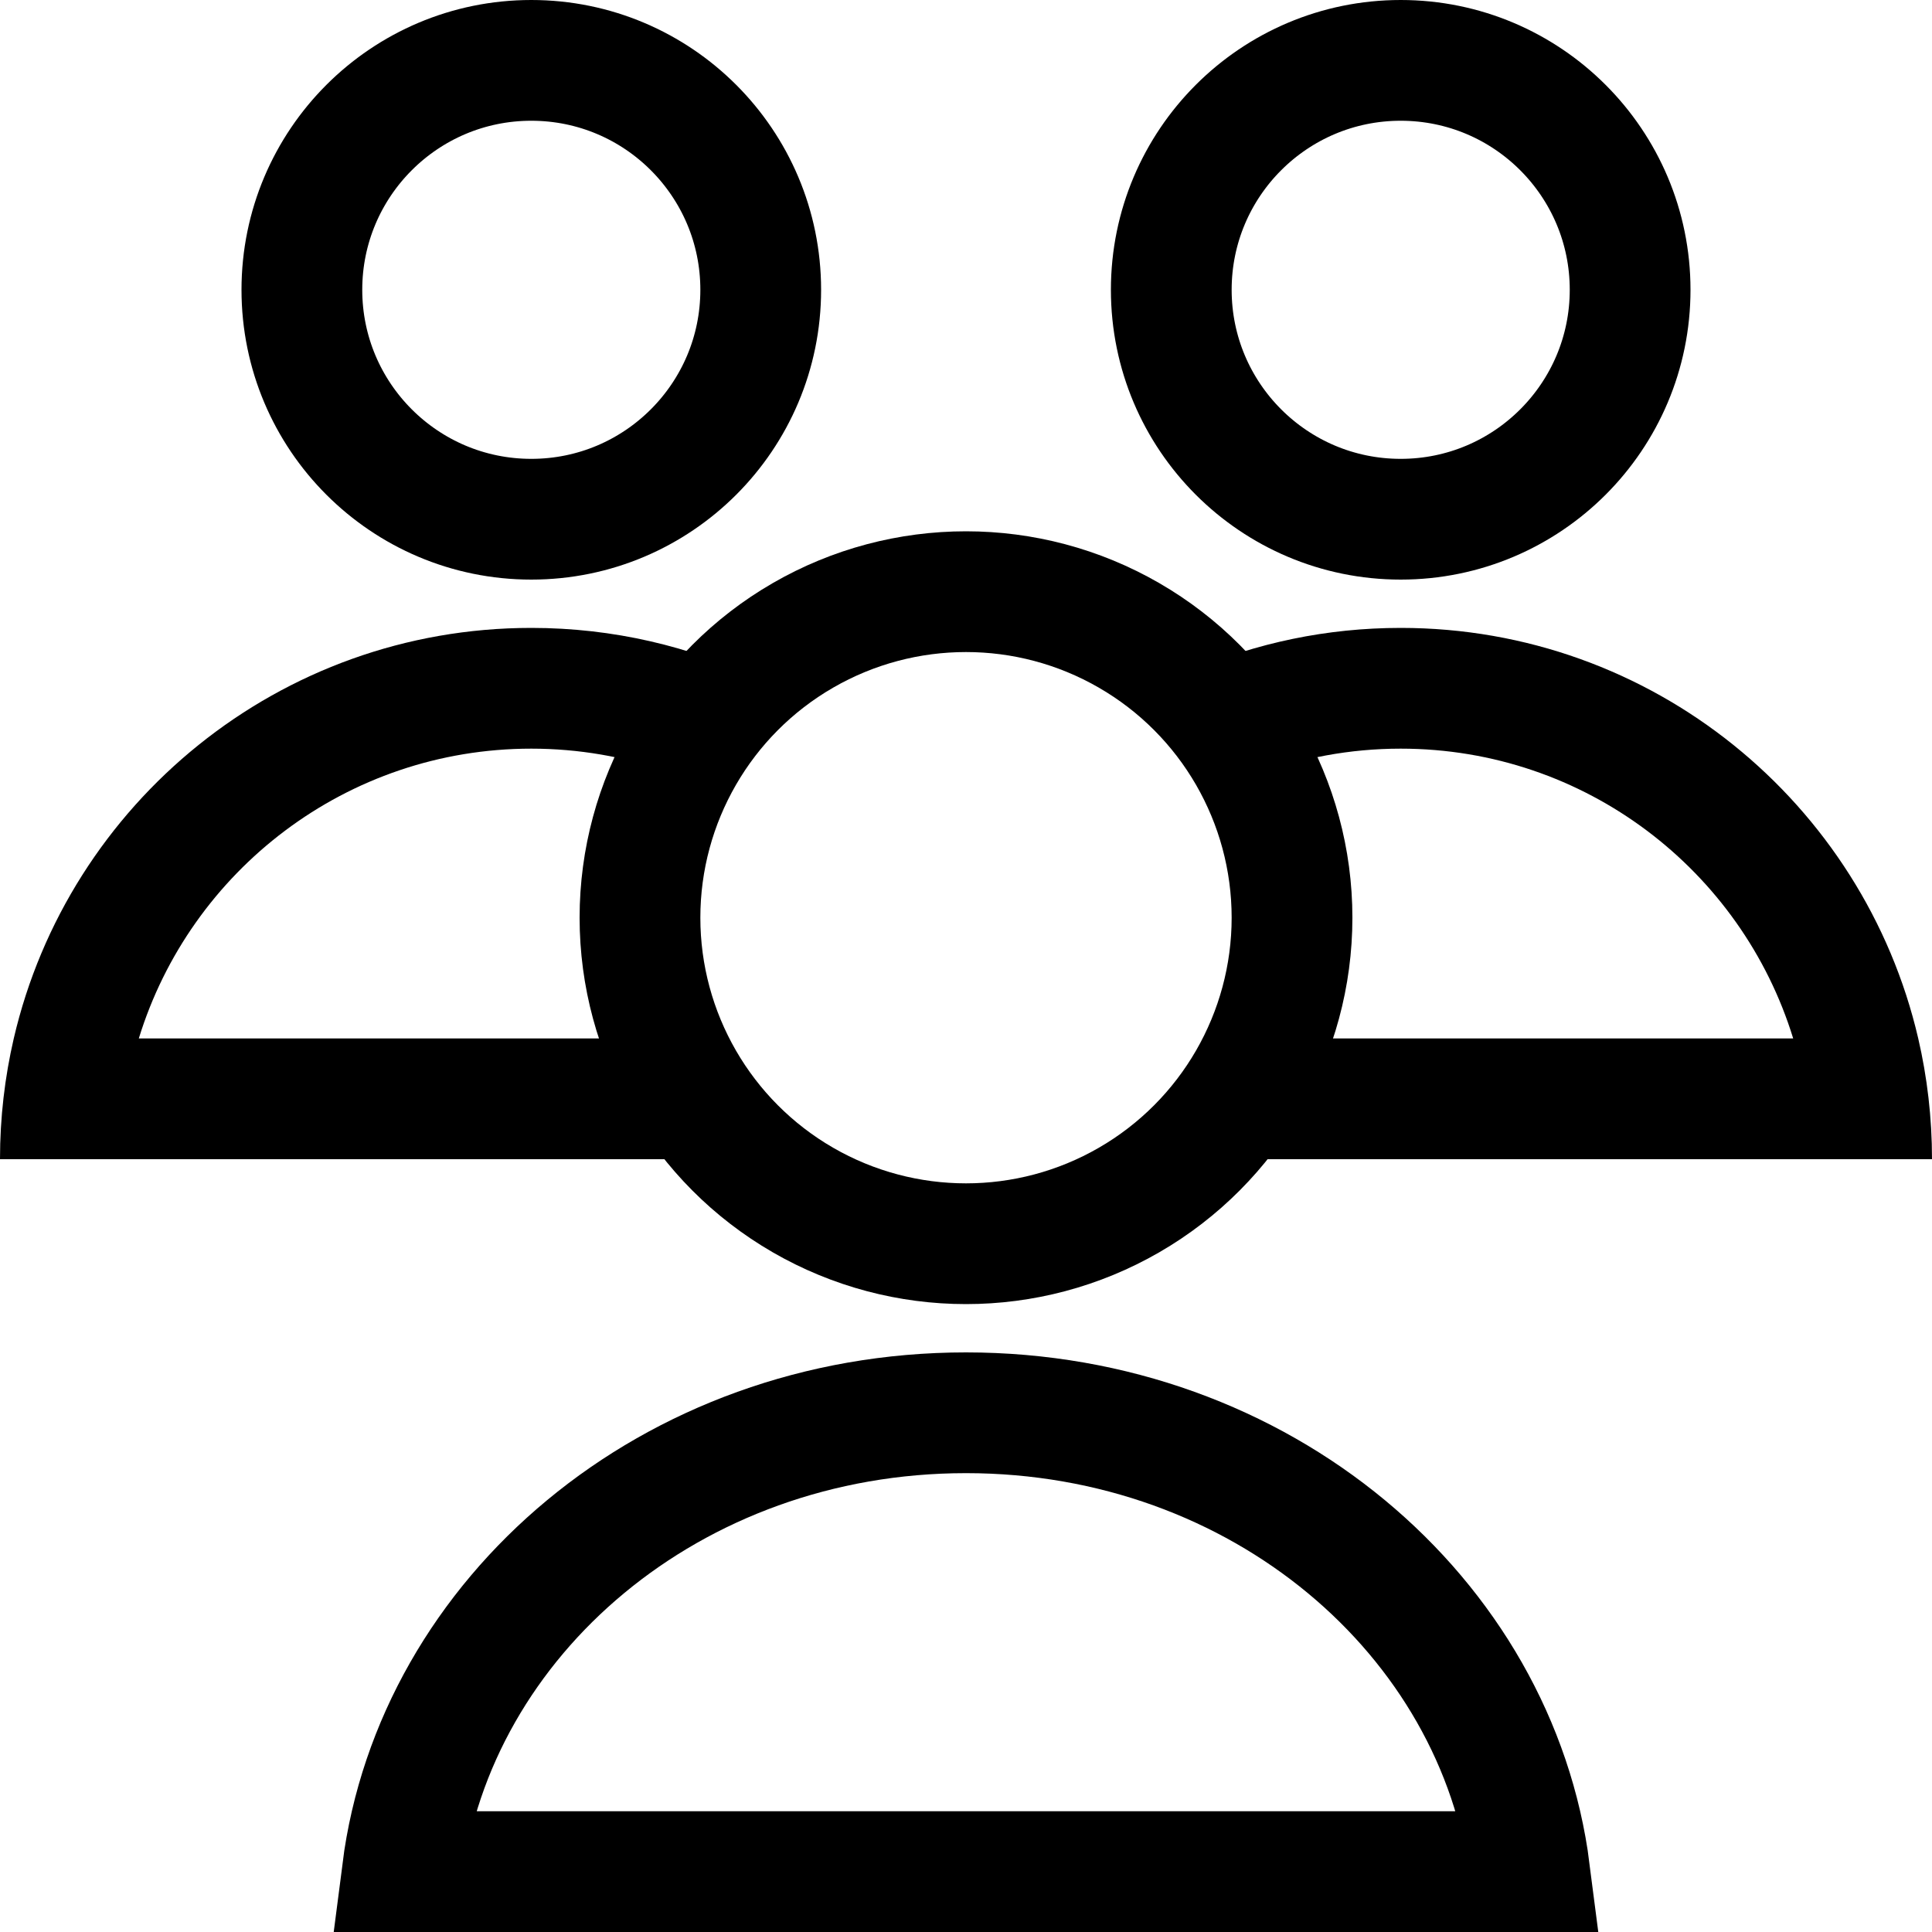 <svg width="40" height="40" viewBox="0 0 40 40" fill="none" xmlns="http://www.w3.org/2000/svg">
<circle cx="11" cy="6" r="4.75" stroke="black" stroke-width="2.5"/>
<circle cx="29" cy="6" r="4.75" stroke="black" stroke-width="2.5"/>
<path d="M40 24C40 23.14 39.901 22.303 39.715 21.5C38.583 16.629 34.215 13 29 13C27.469 13 26.012 13.313 24.687 13.878L26 16.045C26.933 15.693 27.944 15.5 29 15.5C32.824 15.5 36.059 18.026 37.126 21.5H26.5L24.687 24H40Z" fill="black"/>
<path d="M11 13C5.785 13 1.417 16.629 0.285 21.5C0.099 22.303 0 23.14 0 24H15.5L13.5 21.5H2.874C3.941 18.026 7.176 15.5 11 15.5C11.982 15.5 12.926 15.667 13.804 15.973L15.731 14.066C14.298 13.383 12.694 13 11 13Z" fill="black"/>
<circle cx="20" cy="19" r="6.75" stroke="black" stroke-width="2.5"/>
<path d="M8.329 38.75C9.003 33.472 13.89 29.25 20 29.25C26.11 29.25 30.997 33.472 31.671 38.75H31.628H31.555H31.482H31.41H31.337H31.265H31.193H31.122H31.051H30.98H30.909H30.839H30.769H30.699H30.63H30.56H30.491H30.423H30.355H30.286H30.219H30.151H30.084H30.017H29.95H29.884H29.818H29.752H29.686H29.621H29.556H29.491H29.427H29.362H29.298H29.234H29.171H29.108H29.045H28.982H28.919H28.857H28.795H28.733H28.672H28.611H28.55H28.489H28.428H28.368H28.308H28.248H28.189H28.129H28.07H28.012H27.953H27.895H27.836H27.778H27.721H27.663H27.606H27.549H27.492H27.436H27.379H27.323H27.267H27.211H27.156H27.101H27.046H26.991H26.936H26.882H26.827H26.773H26.72H26.666H26.613H26.559H26.506H26.453H26.401H26.348H26.296H26.244H26.192H26.141H26.089H26.038H25.987H25.936H25.885H25.835H25.784H25.734H25.684H25.634H25.585H25.535H25.486H25.437H25.388H25.339H25.291H25.242H25.194H25.146H25.098H25.05H25.003H24.955H24.908H24.861H24.814H24.767H24.721H24.674H24.628H24.581H24.535H24.49H24.444H24.398H24.353H24.308H24.262H24.217H24.172H24.128H24.083H24.039H23.994H23.95H23.906H23.862H23.818H23.775H23.731H23.688H23.644H23.601H23.558H23.515H23.472H23.43H23.387H23.345H23.302H23.26H23.218H23.176H23.134H23.092H23.051H23.009H22.968H22.926H22.885H22.844H22.803H22.762H22.721H22.68H22.639H22.599H22.558H22.518H22.478H22.437H22.397H22.357H22.317H22.277H22.238H22.198H22.158H22.119H22.079H22.04H22H21.961H21.922H21.883H21.844H21.805H21.766H21.727H21.689H21.65H21.611H21.573H21.534H21.496H21.457H21.419H21.381H21.342H21.304H21.266H21.228H21.19H21.152H21.114H21.076H21.038H21H20.963H20.925H20.887H20.849H20.812H20.774H20.737H20.699H20.662H20.624H20.587H20.549H20.512H20.475H20.437H20.4H20.363H20.326H20.288H20.251H20.214H20.177H20.14H20.102H20.065H20.028H19.991H19.954H19.917H19.88H19.842H19.805H19.768H19.731H19.694H19.657H19.62H19.582H19.545H19.508H19.471H19.434H19.397H19.36H19.322H19.285H19.248H19.211H19.173H19.136H19.099H19.061H19.024H18.987H18.949H18.912H18.875H18.837H18.799H18.762H18.724H18.687H18.649H18.611H18.574H18.536H18.498H18.46H18.422H18.384H18.346H18.308H18.27H18.232H18.194H18.156H18.117H18.079H18.041H18.002H17.963H17.925H17.886H17.848H17.809H17.77H17.731H17.692H17.653H17.614H17.575H17.535H17.496H17.457H17.417H17.378H17.338H17.298H17.259H17.219H17.179H17.139H17.098H17.058H17.018H16.977H16.937H16.896H16.856H16.815H16.774H16.733H16.692H16.651H16.61H16.568H16.527H16.485H16.443H16.402H16.36H16.318H16.276H16.233H16.191H16.148H16.106H16.063H16.02H15.977H15.934H15.891H15.848H15.804H15.761H15.717H15.673H15.629H15.585H15.541H15.497H15.452H15.408H15.363H15.318H15.273H15.228H15.182H15.137H15.091H15.046H15H14.954H14.907H14.861H14.815H14.768H14.721H14.674H14.627H14.58H14.532H14.485H14.437H14.389H14.341H14.293H14.244H14.195H14.147H14.098H14.049H13.999H13.95H13.9H13.85H13.8H13.75H13.7H13.649H13.599H13.548H13.497H13.445H13.394H13.342H13.29H13.238H13.186H13.133H13.081H13.028H12.975H12.922H12.868H12.815H12.761H12.707H12.653H12.598H12.543H12.489H12.434H12.378H12.323H12.267H12.211H12.155H12.098H12.042H11.985H11.928H11.871H11.813H11.755H11.697H11.639H11.581H11.522H11.463H11.404H11.345H11.285H11.225H11.165H11.105H11.044H10.984H10.923H10.861H10.8H10.738H10.676H10.614H10.551H10.489H10.425H10.362H10.299H10.235H10.171H10.107H10.042H9.977H9.912H9.847H9.781H9.715H9.649H9.582H9.516H9.449H9.382H9.314H9.246H9.178H9.11H9.041H8.972H8.903H8.833H8.764H8.694H8.623H8.553H8.482H8.41H8.339H8.329Z" stroke="black" stroke-width="2.5"/>
</svg>
